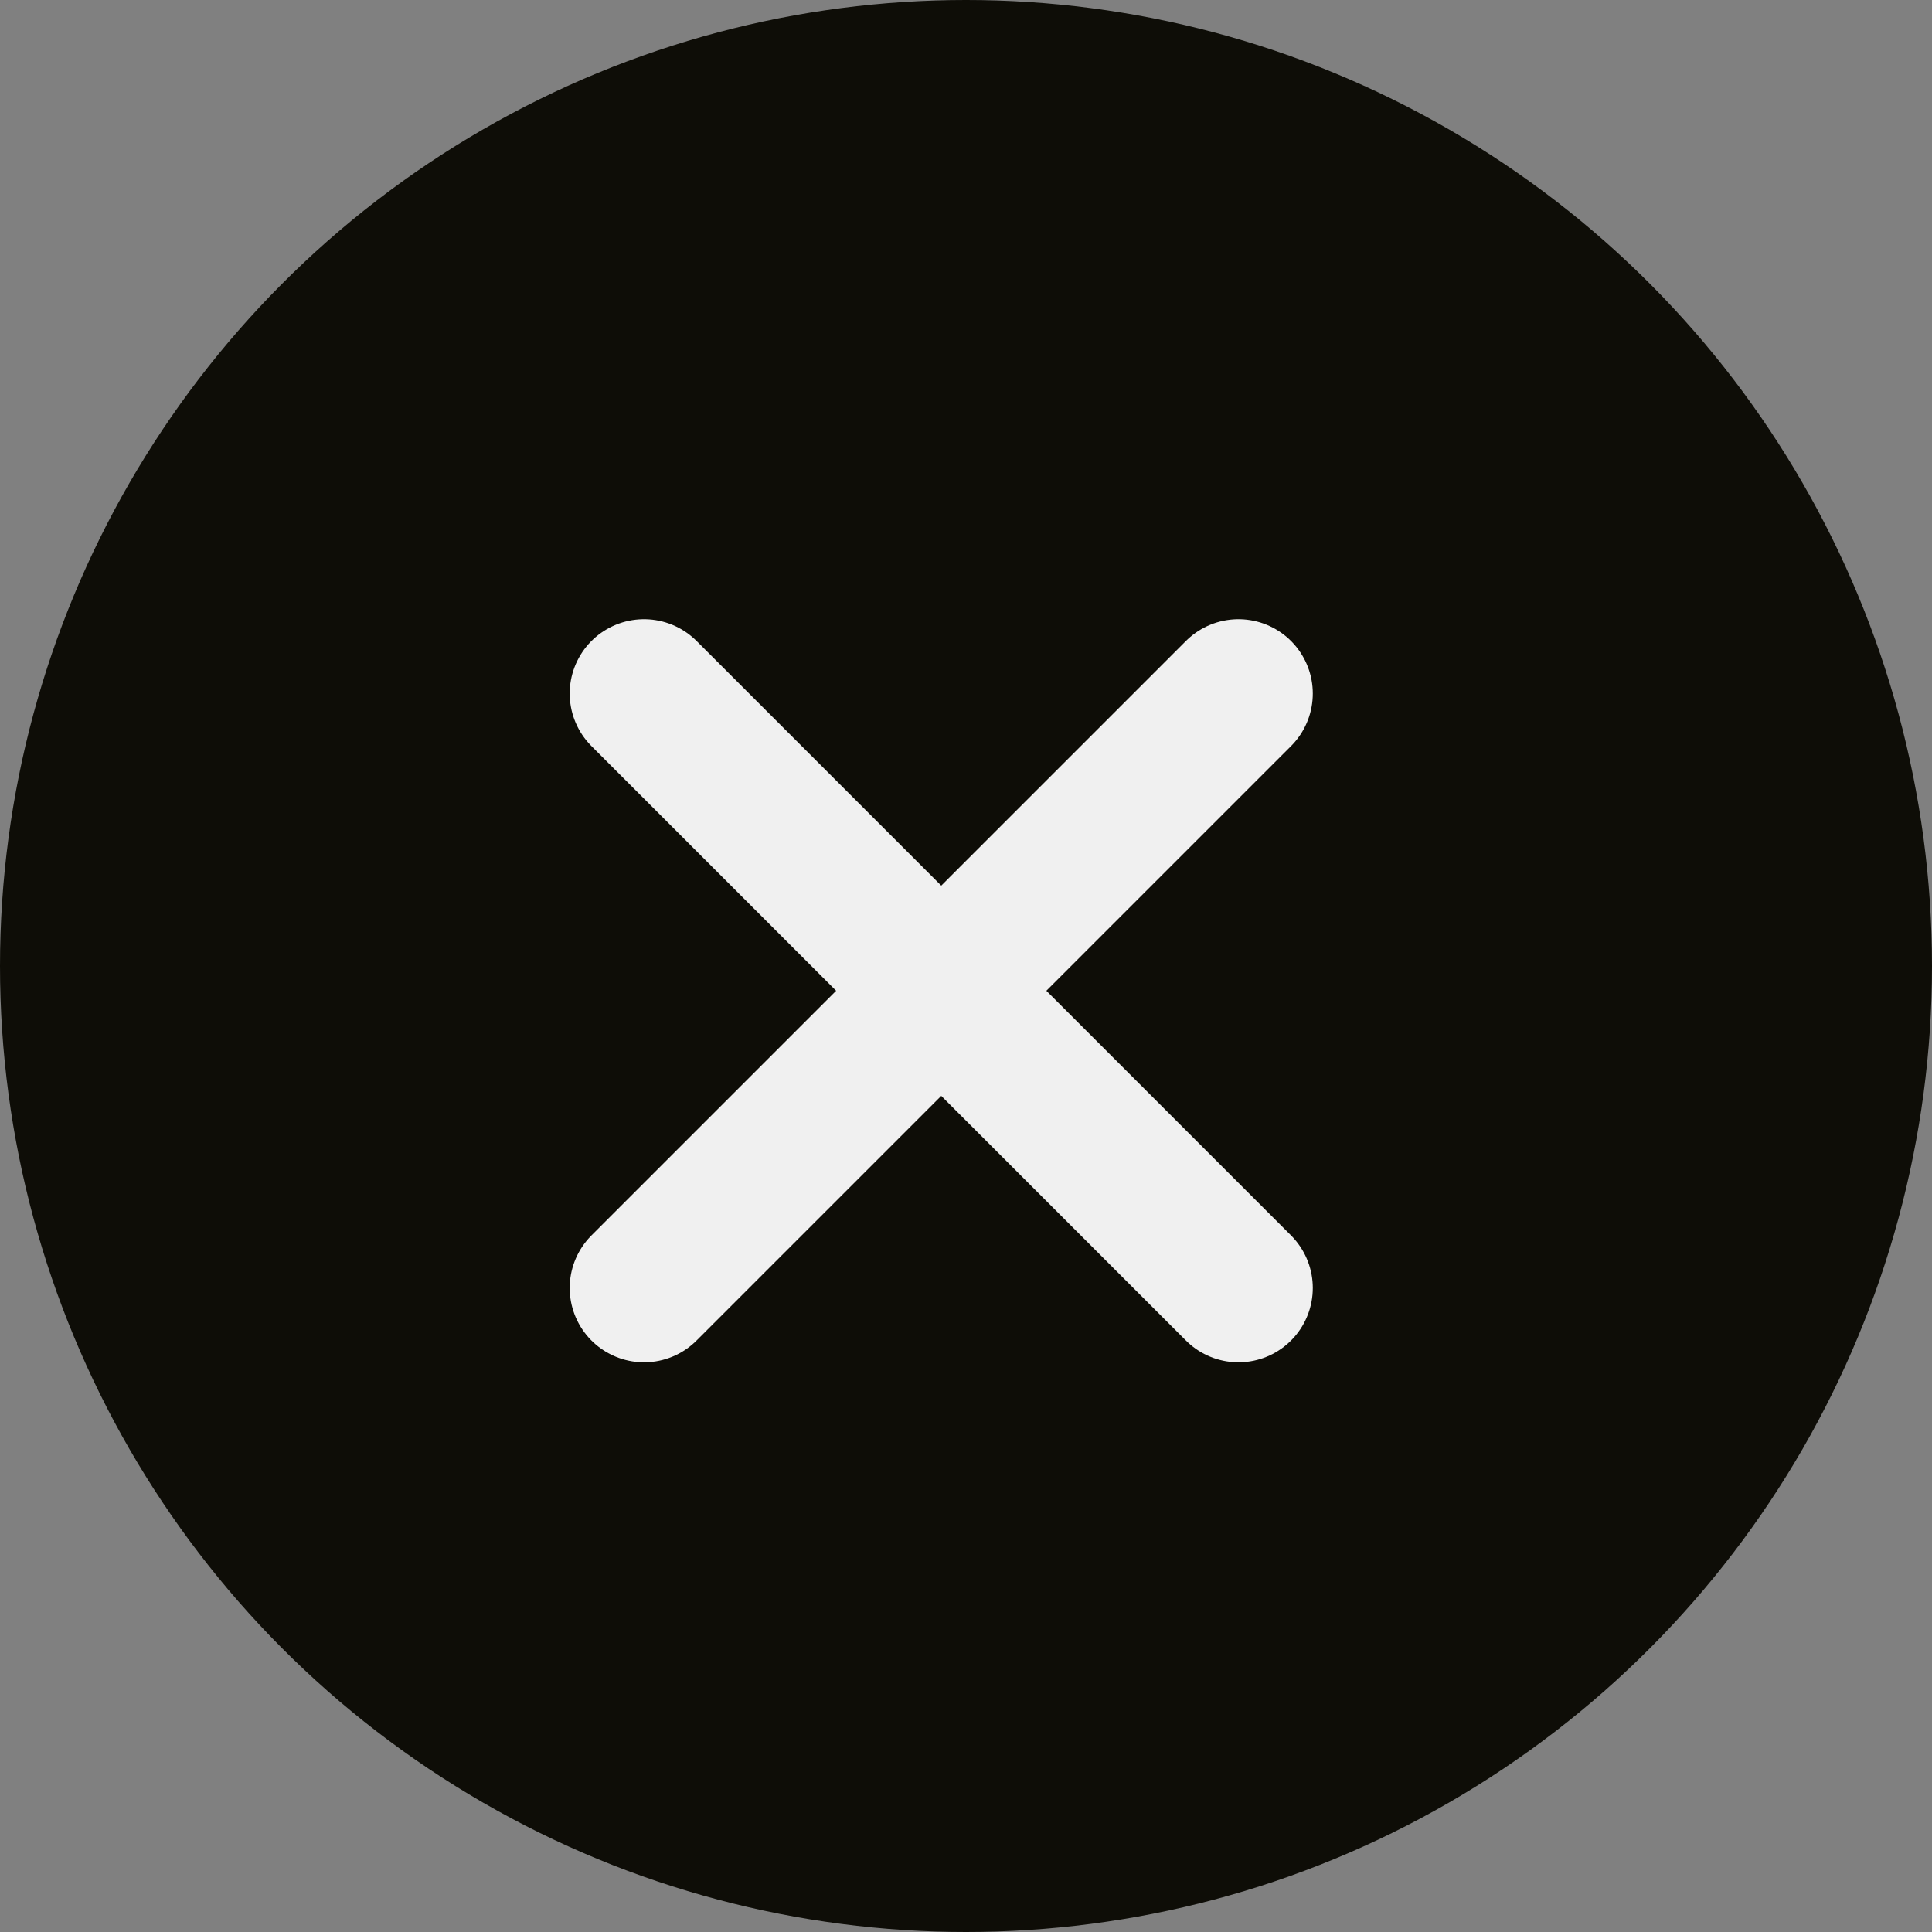 <svg width="32" height="32" viewBox="0 0 32 32" fill="none" xmlns="http://www.w3.org/2000/svg">
<rect x="0" y="0" width="32" height="32" fill="#808080" stroke="none"/>
<circle cx="16" cy="16" r="16" fill="#0E0D07"/>
<path d="M20.513 11.487L10.667 21.333" stroke="#F0F0F0" stroke-width="2.462" stroke-linecap="round" stroke-linejoin="round"/>
<path d="M10.667 11.487L20.513 21.333" stroke="#F0F0F0" stroke-width="2.462" stroke-linecap="round" stroke-linejoin="round"/>
</svg>
